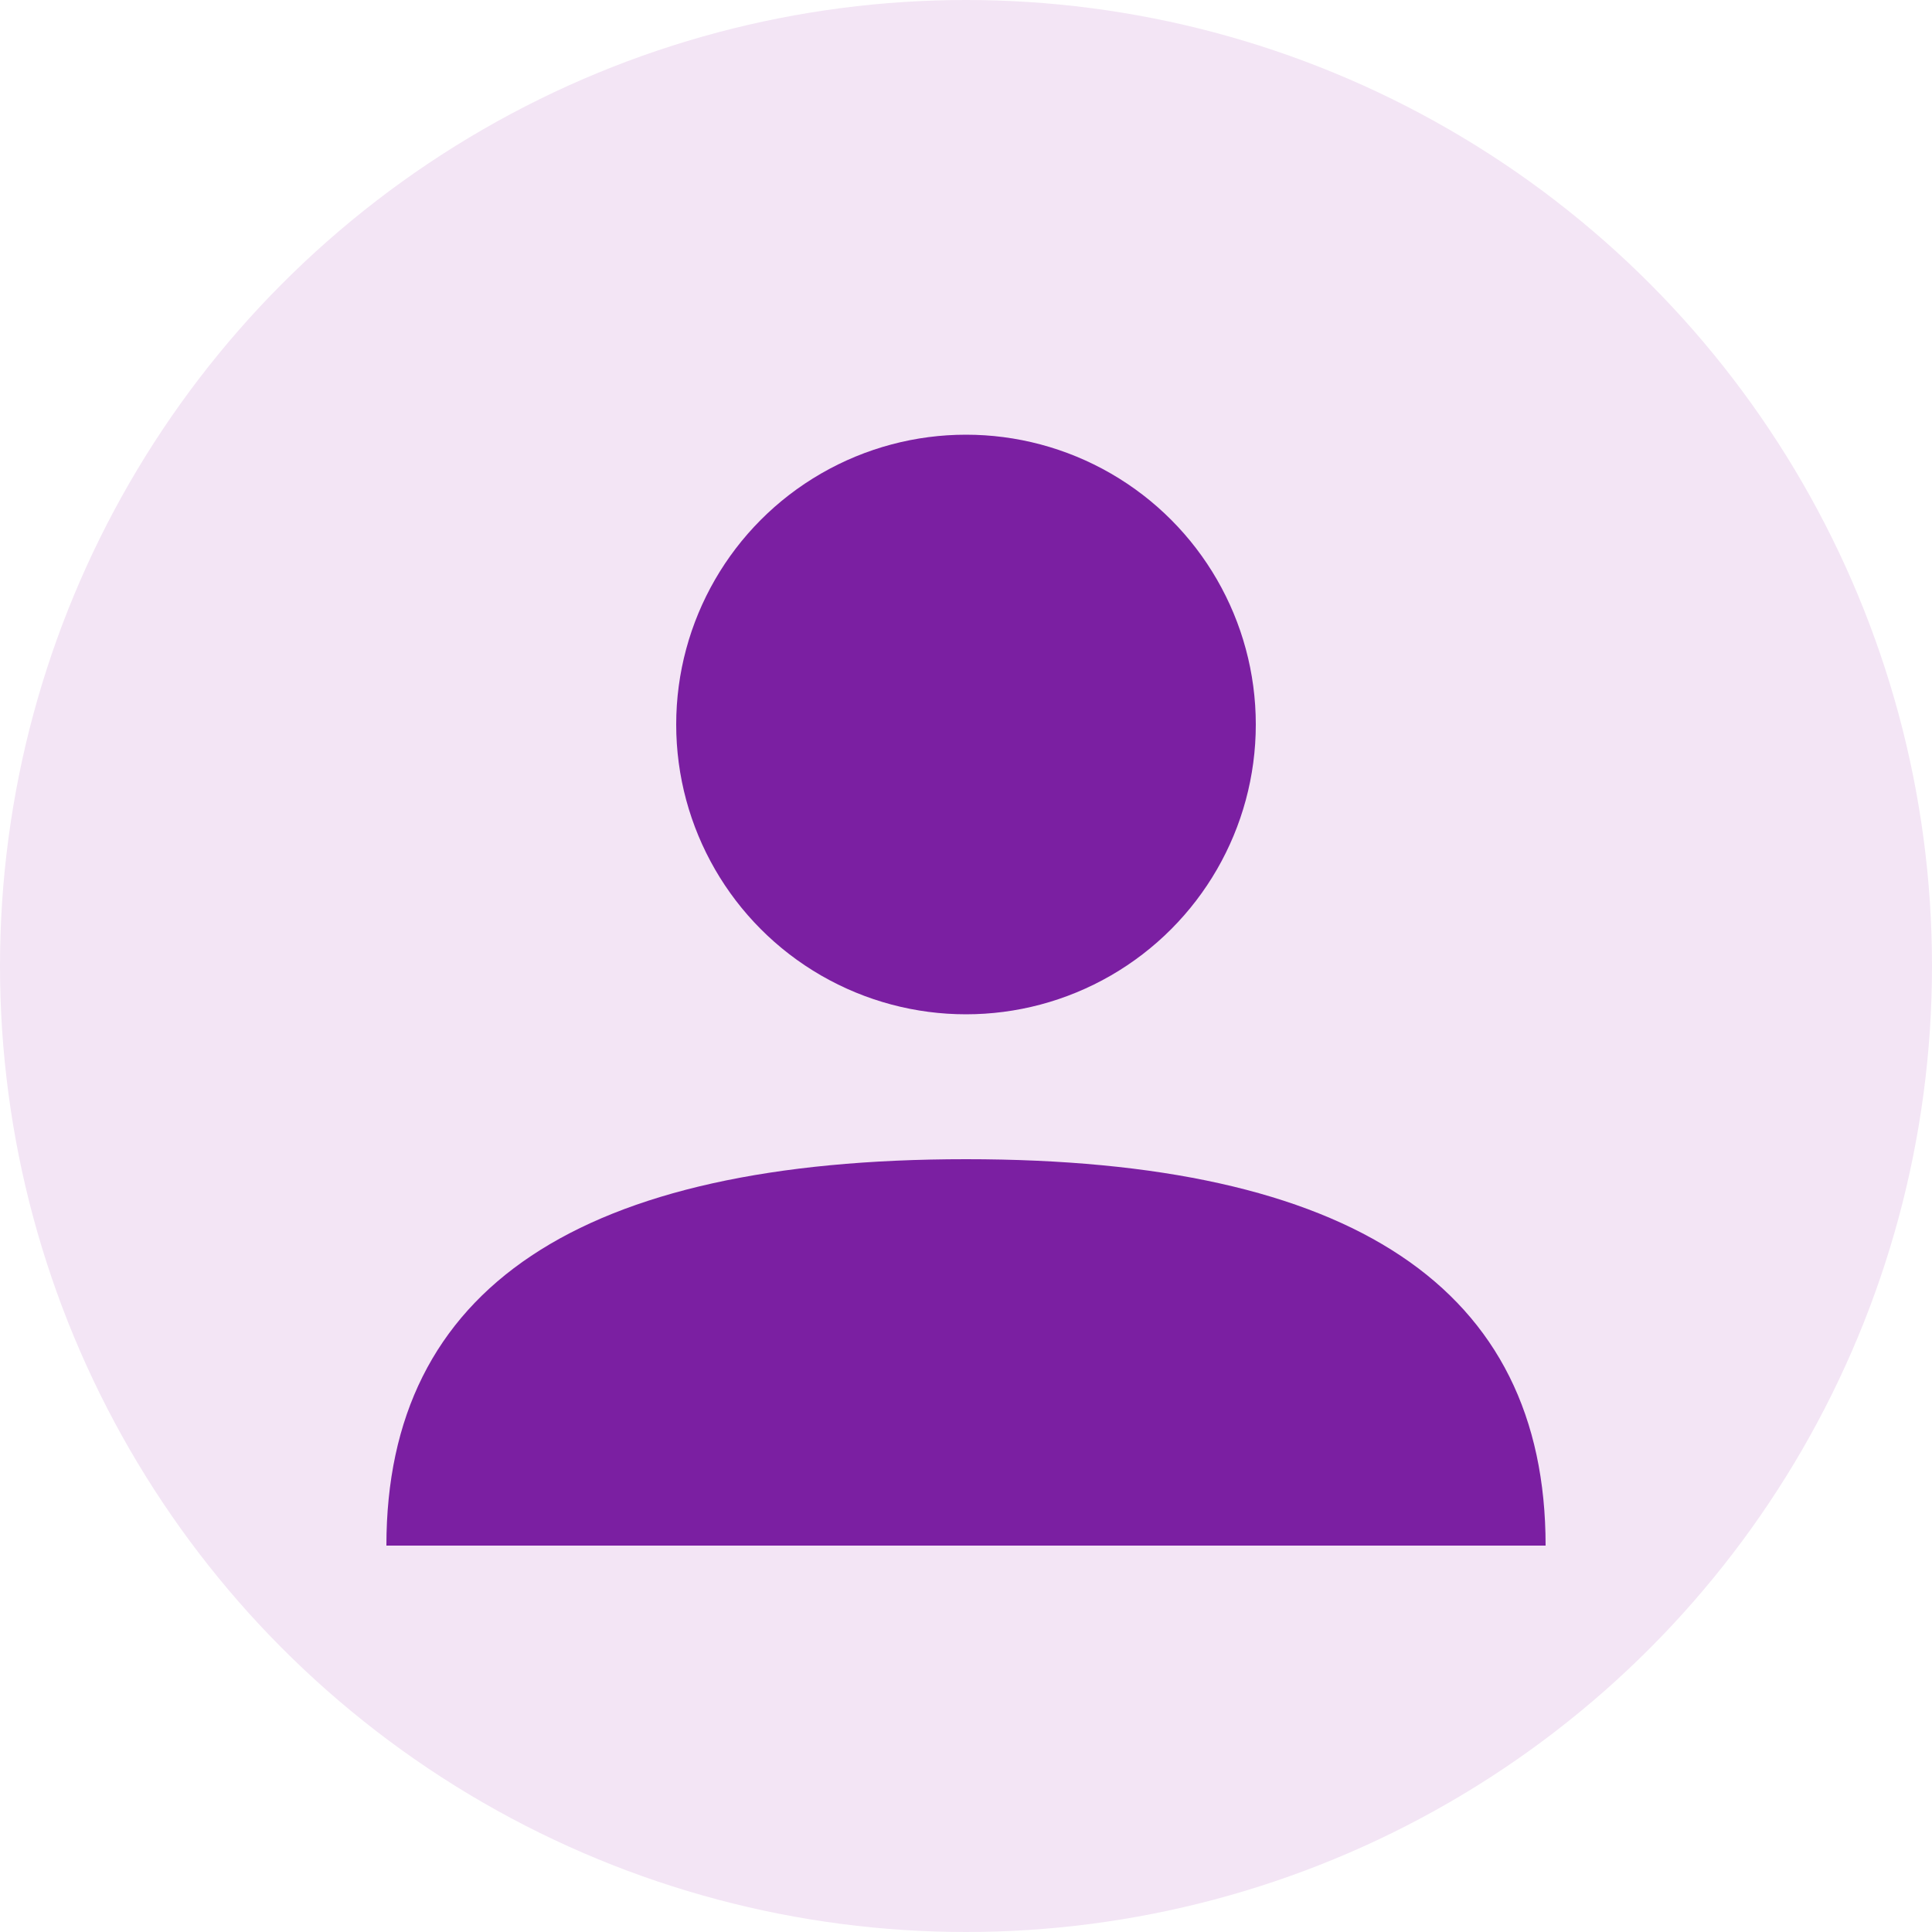 <!-- 这是一个SVG占位符，用于AI头像 -->
<svg xmlns="http://www.w3.org/2000/svg" width="40" height="40" viewBox="0 0 40 40">
  <circle cx="20" cy="20" r="20" fill="#f3e5f5"/>
  <circle cx="20" cy="15" r="6" fill="#7b1fa2"/>
  <path d="M8,32 Q8,24 20,24 Q32,24 32,32" fill="#7b1fa2"/>
</svg>